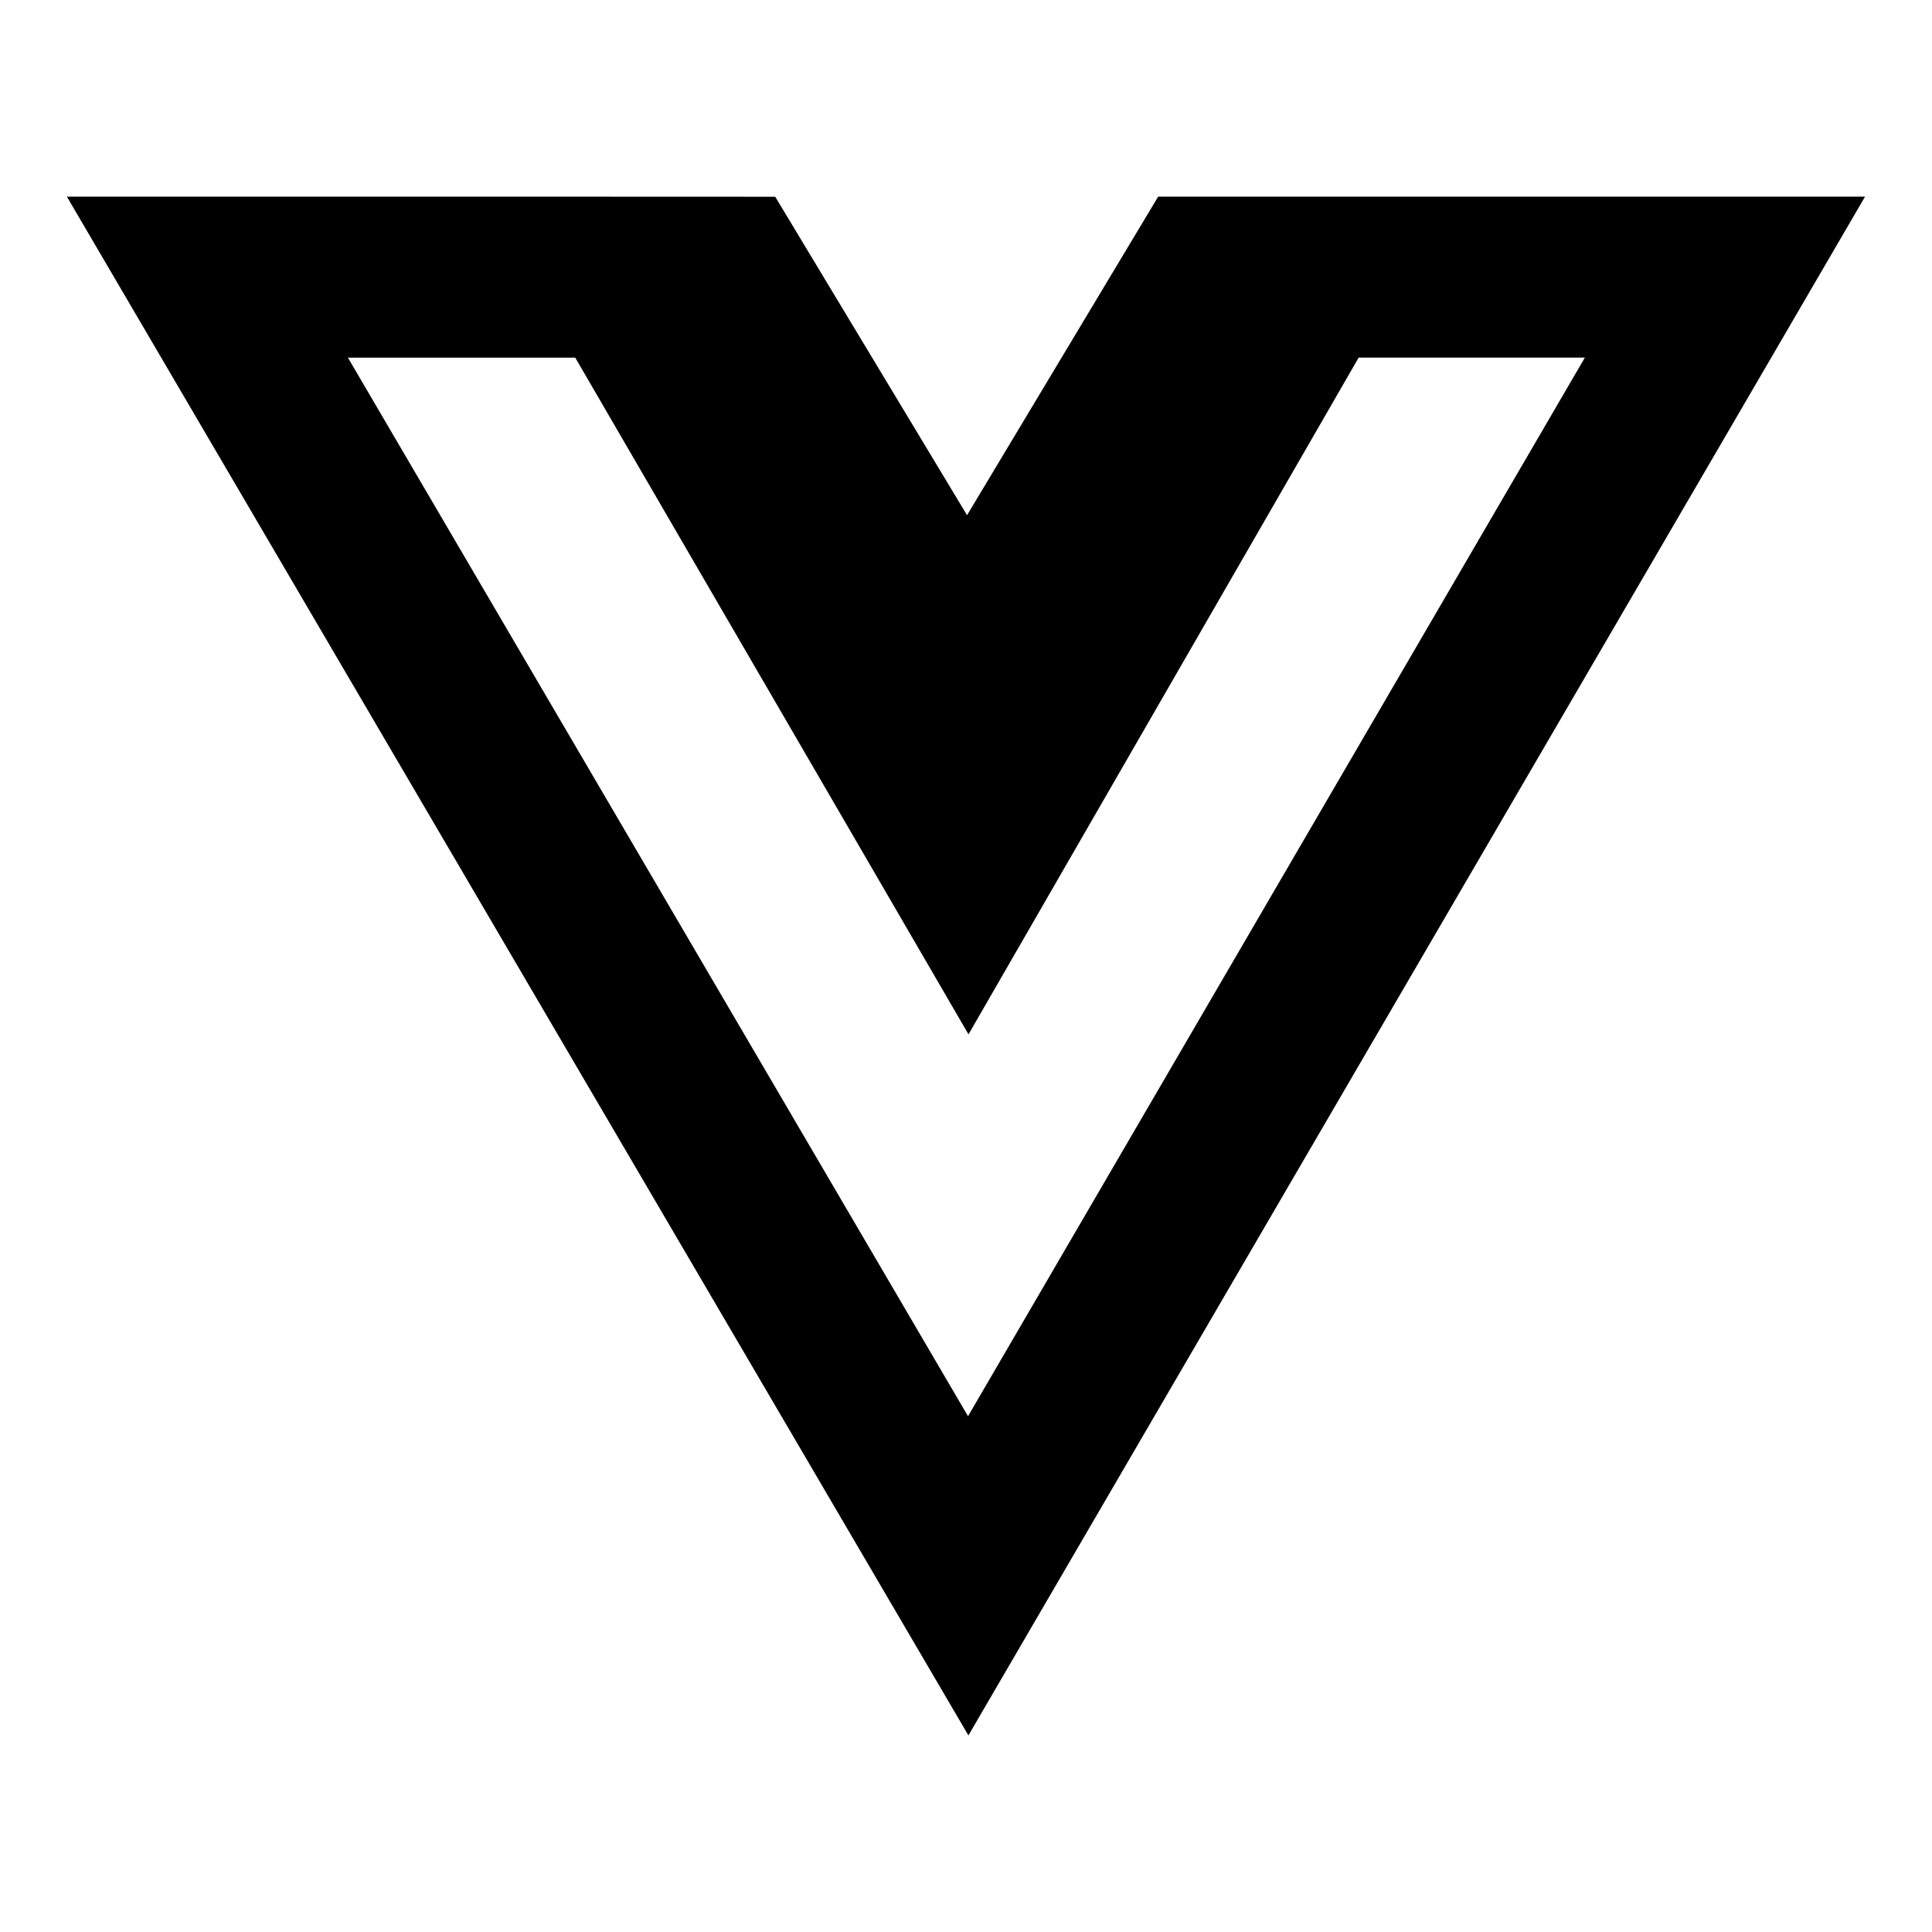 <svg width="800" height="800" viewBox="0 0 24 24" xmlns="http://www.w3.org/2000/svg" data-name="Layer 1"><path d="M18.03 2.443h-3.643L12.013 6.4 9.63 2.444l-2.646-.001H.831L12.03 21.558 23.168 2.443Zm-6.005 15.15L4.322 4.443h2.824l4.885 8.406 4.847-8.407h2.81Z"/></svg>